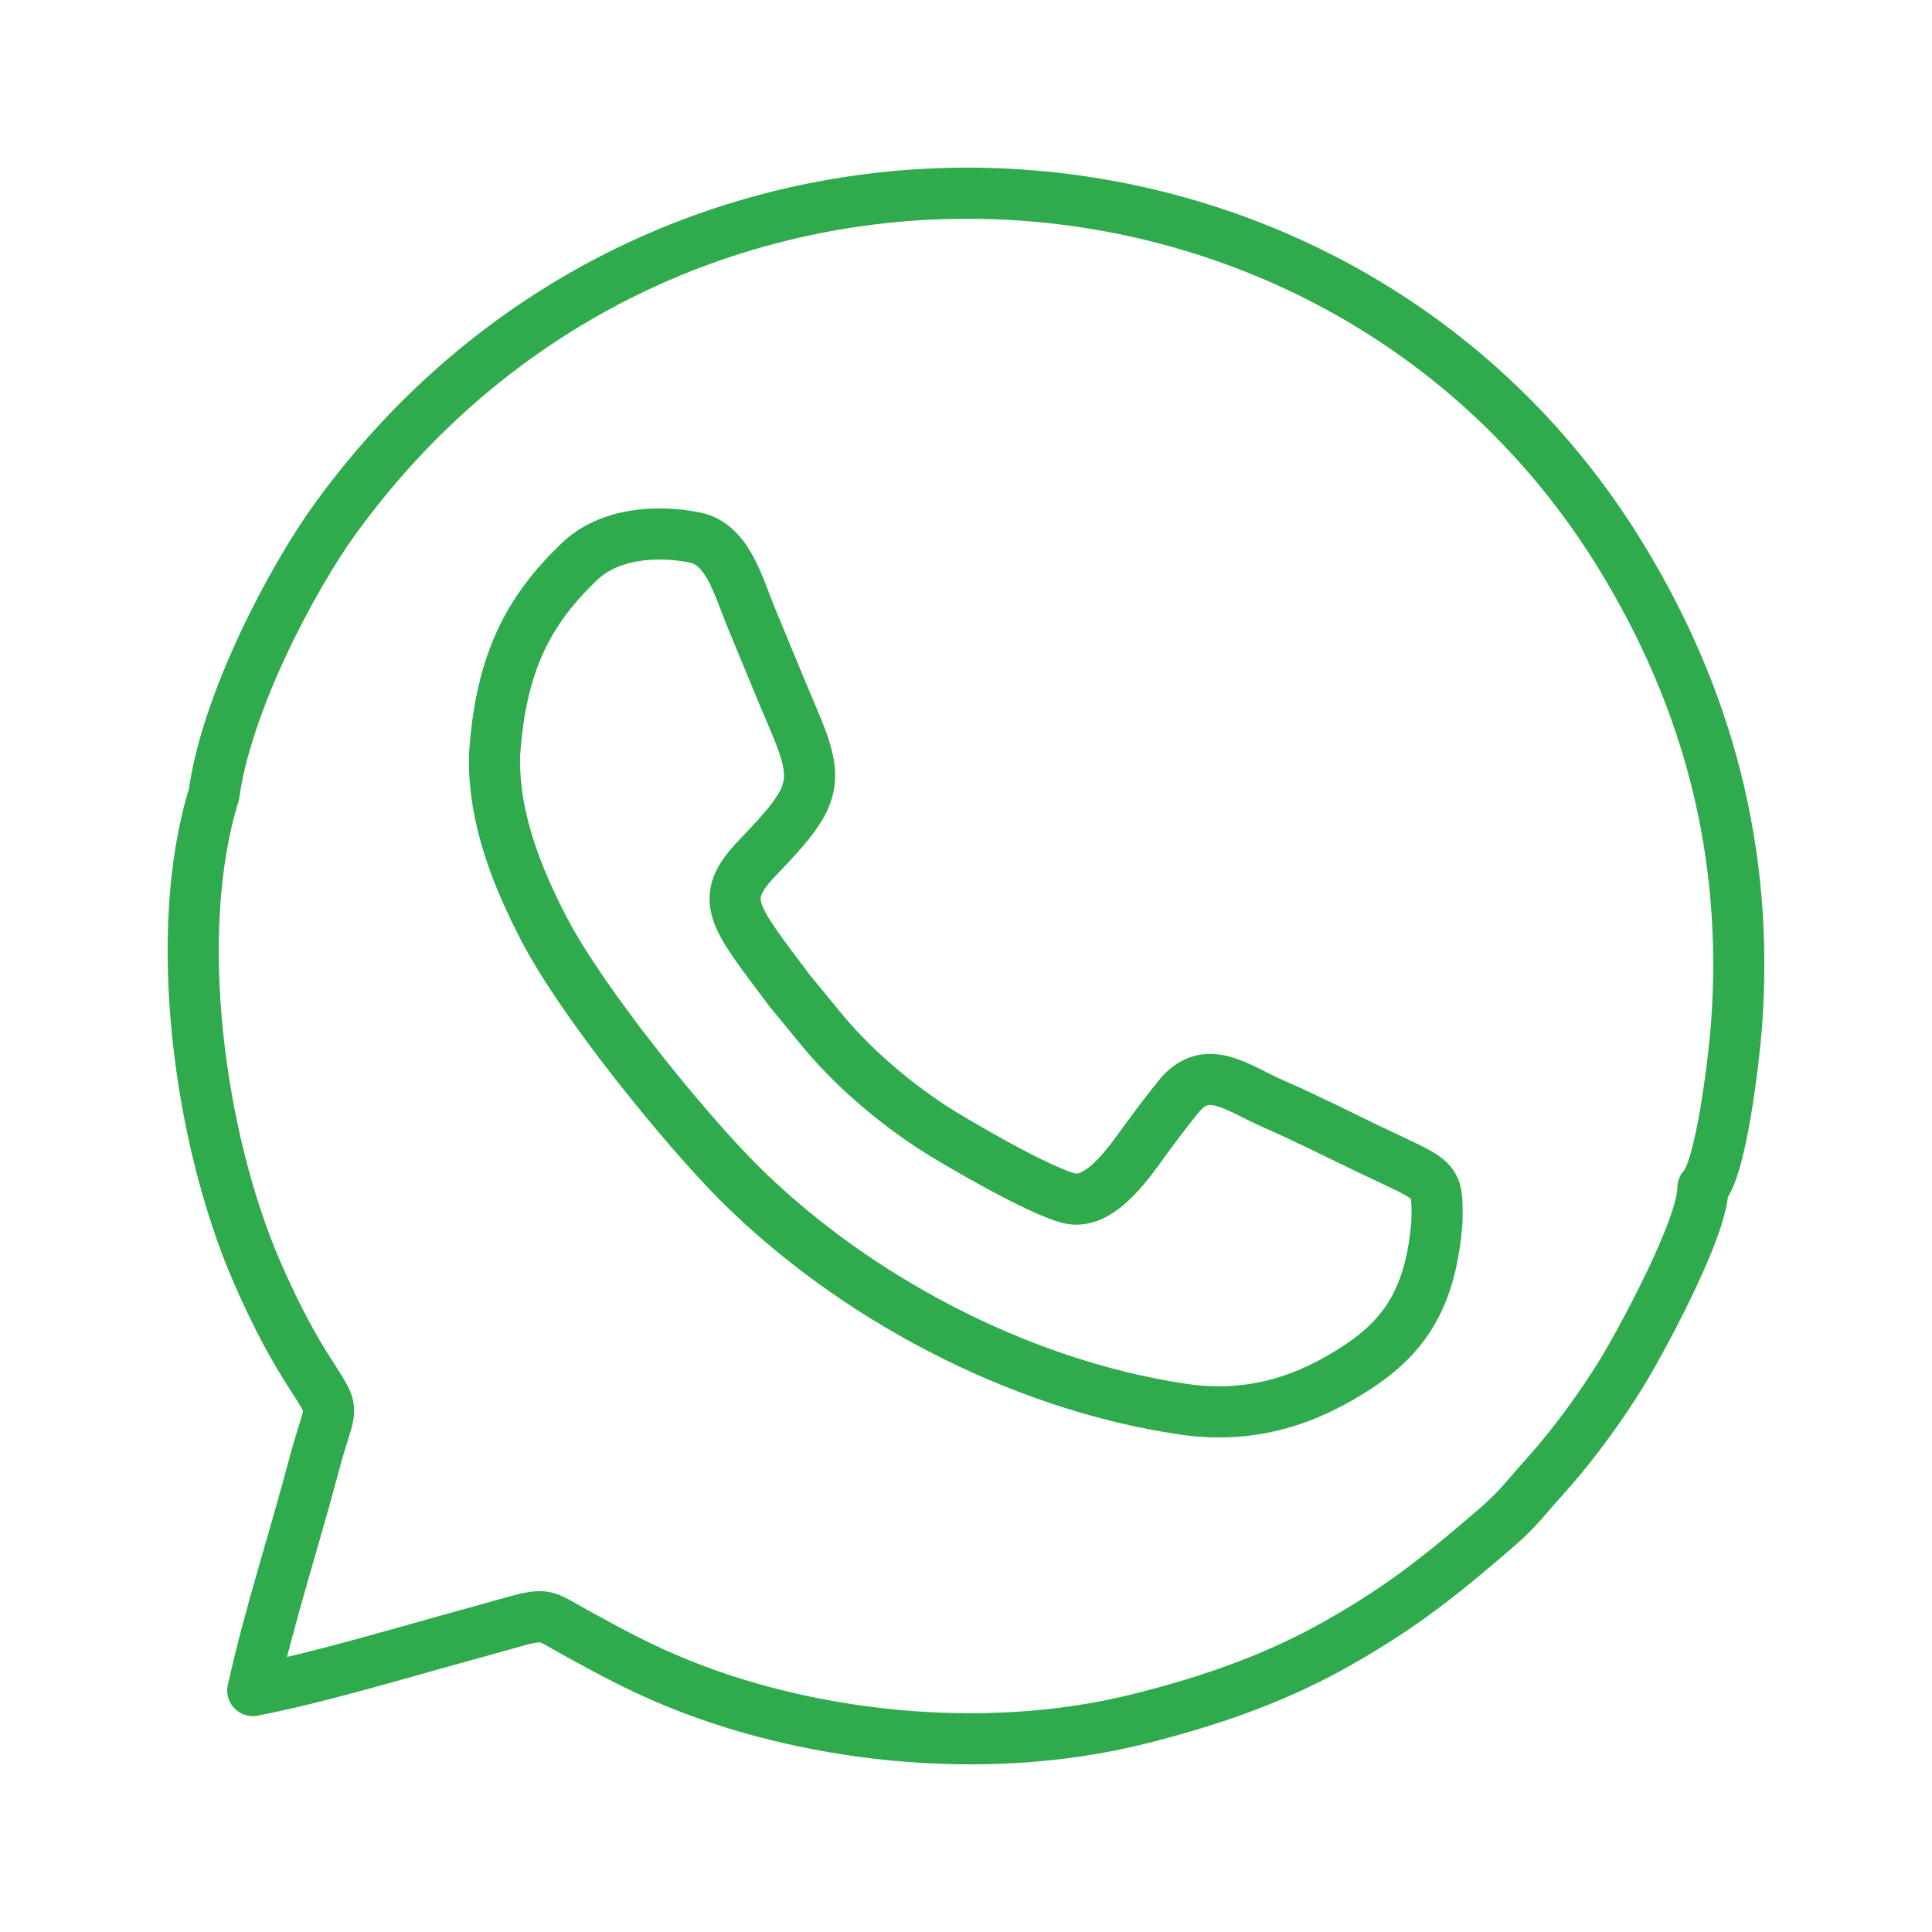 <?xml version="1.0" encoding="UTF-8"?>
<!DOCTYPE svg PUBLIC "-//W3C//DTD SVG 1.1//EN" "http://www.w3.org/Graphics/SVG/1.1/DTD/svg11.dtd">
<!-- Creator: CorelDRAW 2018 (64-Bit) -->
<svg xmlns="http://www.w3.org/2000/svg" xml:space="preserve" width="10mm" height="10mm" version="1.1" style="shape-rendering:geometricPrecision; text-rendering:geometricPrecision; image-rendering:optimizeQuality; fill-rule:evenodd; clip-rule:evenodd"
viewBox="0 0 10000 10000"
 xmlns:xlink="http://www.w3.org/1999/xlink">
 <defs>
  <style type="text/css">
   <![CDATA[
    .str0 {stroke:#2FAA4D;stroke-width:264.6;stroke-linecap:round;stroke-linejoin:round;stroke-miterlimit:22.926}
    .fil0 {fill:none}
   ]]>
  </style>
 </defs>
 <g id="Katman_x0020_1">
  <rect class="fil0" x="-0" y="-0" width="10000" height="10000"/>
  <path class="fil0 str0" d="M1107.4 4111.8c-221.1,712.1 -78.2,1780 223.3,2473.6 73.6,169.2 156.7,335.9 246.8,480.2 173.6,278.5 139.9,167.2 46.1,523 -100,379 -231,778.8 -315.2,1161.7 352.7,-68.5 779.4,-198.7 1130.6,-294.4 417.4,-113.7 334.4,-118.3 539.4,-5.9 158.6,87 292.8,161.4 471.5,238.2 700,300.8 1635,411 2442.2,209.8 386.7,-96.4 717.8,-215.3 1027.8,-390.3 352.3,-198.9 560.8,-372.5 822.2,-597.4 65.2,-56 116.1,-108.4 171.5,-173.8 55.7,-65.7 112.8,-125.6 169.3,-194.5 106.8,-130.3 199.9,-259 296.9,-412.3 96.3,-152.4 436.7,-774.2 434.4,-982.3 93.2,-89 160.5,-665.2 173.4,-833.8 69.1,-907.5 -153.8,-1713.2 -602.4,-2442.9 -1449.3,-2357.5 -4926.9,-2560.6 -6649,-187 -221.7,305.7 -562.8,946.9 -628.8,1428.1zm6330.3 2210.3c-30.4,397.3 -169.5,594.9 -409.9,753.3 -247.7,163.1 -537.8,272.5 -904.6,218.4 -853.8,-126 -1713.2,-585.7 -2301.8,-1174.7 -280.4,-280.7 -809.1,-930.5 -1006.4,-1312.2 -132.9,-257.1 -260.9,-562.3 -255.6,-892 31,-496.8 185.7,-764.4 439.1,-1007.7 148,-142.2 385.9,-166.4 596.1,-125.6 173.3,33.6 225.4,251.1 299,428.1 70.9,170.4 140.6,342.3 213.5,513.1 141.6,331.5 116.6,402.3 -183.9,714.5 -211.2,219.4 -129.7,297.7 163.4,689.7l155.7 189.7c157.2,194 366.2,374.8 577.3,513.8 116,76.4 569.7,340.5 719.9,372.8 161.6,34.8 315.8,-203.1 401.1,-319.3 52.5,-71.5 107.5,-143.3 157.5,-205.6 146.5,-182.9 302.7,-47.9 497.7,37.3 168.6,73.6 328.6,155.1 493,234 352.3,169.3 352.3,138.9 348.9,372.4z"/>
 </g>
</svg>
